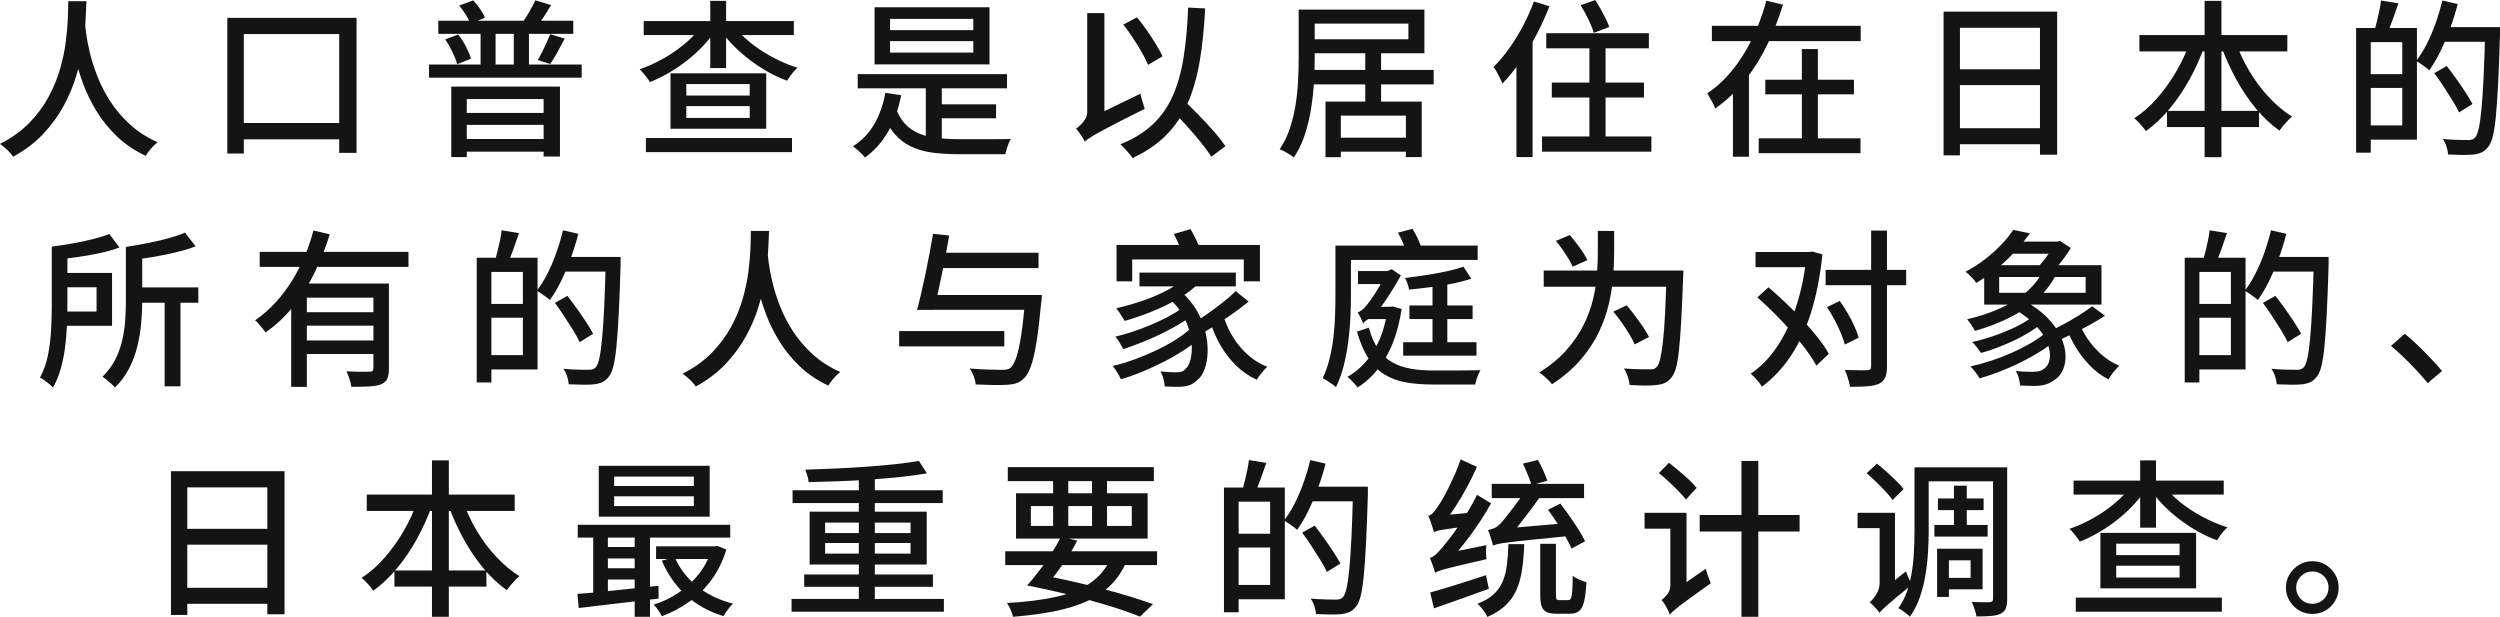 <?xml version="1.0" encoding="UTF-8"?><svg id="_レイヤー_2" xmlns="http://www.w3.org/2000/svg" viewBox="0 0 1631.96 402.74"><defs><style>.cls-1{fill:#141414;stroke-width:0px;}</style></defs><g id="DESIGN"><path class="cls-1" d="M44.55.77h11.88c-.15,3.52-.35,7.83-.6,12.93-.26,5.1-.84,10.72-1.76,16.88-.92,6.16-2.36,12.52-4.34,19.09-1.98,6.56-4.71,13.05-8.2,19.47-3.48,6.42-7.9,12.48-13.25,18.2-5.35,5.72-11.92,10.71-19.69,14.96-.88-1.32-2.11-2.75-3.69-4.29-1.58-1.54-3.21-2.9-4.9-4.07,7.63-3.89,14.01-8.47,19.14-13.75,5.13-5.28,9.31-10.91,12.54-16.89,3.23-5.98,5.72-12.01,7.48-18.09,1.76-6.09,3.01-11.97,3.74-17.66.73-5.68,1.19-10.83,1.38-15.46.18-4.62.27-8.4.27-11.33ZM55.33,14.3c.15,1.32.44,3.74.88,7.26.44,3.52,1.23,7.7,2.37,12.54,1.14,4.84,2.77,10.01,4.9,15.51,2.13,5.5,4.91,10.95,8.36,16.34,3.45,5.39,7.72,10.43,12.81,15.12,5.1,4.69,11.17,8.62,18.21,11.77-1.54,1.25-3.01,2.68-4.4,4.29-1.39,1.61-2.49,3.15-3.3,4.62-7.33-3.45-13.64-7.72-18.92-12.81-5.28-5.1-9.72-10.6-13.31-16.5-3.59-5.9-6.49-11.84-8.69-17.82-2.2-5.98-3.9-11.62-5.11-16.94-1.21-5.32-2.09-9.94-2.64-13.86-.55-3.92-.94-6.73-1.16-8.42l10.01-1.1Z"/><path class="cls-1" d="M148.39,11.66h84.37v88.11h-11.33V22.22h-62.26v77.99h-10.78V11.66ZM153.45,80.3h75.35v10.67h-75.35v-10.67Z"/><path class="cls-1" d="M280.06,42.13h99.66v8.58h-99.66v-8.58ZM286.11,13.53h88.11v8.58h-88.11v-8.58ZM290.62,25.74l8.47-3.19c1.91,2.35,3.61,4.99,5.11,7.92,1.5,2.93,2.58,5.54,3.25,7.81l-9.02,3.63c-.59-2.27-1.61-4.93-3.08-7.97-1.47-3.04-3.04-5.78-4.73-8.2ZM294.58,56.54h70.95v45.65h-10.67v-37.51h-50.16v37.84h-10.12v-45.98ZM299.75,3.63l9.13-3.41c1.61,1.69,3.13,3.57,4.56,5.67,1.43,2.09,2.48,3.98,3.13,5.67l-9.46,3.96c-.59-1.61-1.58-3.56-2.97-5.83-1.39-2.27-2.86-4.29-4.4-6.05ZM301.95,73.7h55.88v7.81h-55.88v-7.81ZM302.06,90.75h55.88v8.25h-55.88v-8.25ZM313.72,17.05h9.79v29.81h-9.79v-29.81ZM335.39,17.05h9.9v29.81h-9.9v-29.81ZM349.47.22l10.23,3.08c-1.54,2.71-3.15,5.33-4.84,7.86-1.69,2.53-3.26,4.67-4.73,6.43l-9.13-2.86c1.47-1.98,2.99-4.34,4.56-7.09,1.58-2.75,2.88-5.23,3.9-7.43ZM359.15,22.33l9.46,2.86c-1.54,3.01-3.14,6-4.79,8.97-1.65,2.97-3.21,5.52-4.67,7.65l-8.14-2.64c.95-1.54,1.92-3.3,2.92-5.28.99-1.98,1.94-4,2.86-6.05.92-2.05,1.71-3.89,2.37-5.5Z"/><path class="cls-1" d="M458.26,16.5l8.69,3.41c-2.35,3.59-5.13,7.08-8.36,10.45-3.23,3.37-6.71,6.51-10.45,9.41-3.74,2.9-7.63,5.52-11.66,7.86-4.03,2.35-8.1,4.33-12.21,5.94-.51-.88-1.17-1.83-1.98-2.86-.81-1.03-1.61-2.03-2.42-3.02-.81-.99-1.58-1.82-2.31-2.48,3.89-1.32,7.81-2.99,11.77-5.01,3.96-2.02,7.75-4.29,11.38-6.82,3.63-2.53,6.95-5.23,9.96-8.08,3.01-2.86,5.54-5.79,7.59-8.8ZM420.2,13.75h98.01v9.13h-98.01v-9.13ZM421.63,90.09h95.37v9.24h-95.37v-9.24ZM437.69,47.85h62.48v36.19h-62.48v-36.19ZM448.03,54.89v7.48h41.36v-7.48h-41.36ZM448.03,69.3v7.7h41.36v-7.7h-41.36ZM463.65.55h10.34v43.89h-10.34V.55ZM478.94,16.5c2.13,3.01,4.71,5.89,7.75,8.64,3.04,2.75,6.42,5.33,10.12,7.75,3.7,2.42,7.59,4.6,11.66,6.55,4.07,1.94,8.12,3.54,12.15,4.78-.73.59-1.54,1.39-2.42,2.42-.88,1.03-1.71,2.07-2.47,3.14-.77,1.06-1.41,2.04-1.93,2.92-4.18-1.54-8.3-3.45-12.37-5.72-4.07-2.27-7.99-4.84-11.77-7.7-3.78-2.86-7.3-5.92-10.56-9.19-3.26-3.26-6.14-6.69-8.64-10.28l8.47-3.3Z"/><path class="cls-1" d="M577.94,60.61l10.34,1.54c-1.76,9.09-4.62,17.05-8.58,23.87-3.96,6.82-8.98,12.43-15.07,16.83-.51-.73-1.23-1.56-2.15-2.47s-1.91-1.83-2.97-2.75c-1.06-.92-1.96-1.63-2.7-2.15,5.72-3.59,10.32-8.36,13.81-14.3,3.48-5.94,5.92-12.8,7.31-20.57ZM559.9,48.4h97.46v9.24h-97.46v-9.24ZM570.9,4.73h75.02v37.29h-75.02V4.73ZM584.76,70.51c2.13,5.72,5.1,10.05,8.91,12.98,3.81,2.93,8.43,4.9,13.86,5.89,5.43.99,11.59,1.48,18.48,1.48h20.51c2.82,0,5.43-.02,7.81-.05,2.38-.04,4.23-.05,5.55-.05-.51.73-1.01,1.7-1.49,2.92-.48,1.21-.9,2.44-1.26,3.68-.37,1.25-.66,2.35-.88,3.3h-30.8c-6.38,0-12.14-.37-17.27-1.1-5.13-.73-9.7-2.07-13.7-4.02-4-1.94-7.52-4.68-10.56-8.2-3.04-3.52-5.67-8.1-7.87-13.75l8.69-3.08ZM581.02,12.32v7.37h54.34v-7.37h-54.34ZM581.02,26.84v7.48h54.34v-7.48h-54.34ZM604.34,52.8h10.45v41.25h-10.45v-41.25ZM608.96,68.09h41.25v9.13h-41.25v-9.13Z"/><path class="cls-1" d="M708.07,92.51c-.29-.88-.79-1.85-1.48-2.92-.7-1.06-1.41-2.11-2.15-3.14-.73-1.03-1.43-1.83-2.09-2.42.88-.59,1.89-1.41,3.03-2.48,1.14-1.06,2.14-2.33,3.02-3.79.88-1.47,1.32-3.12,1.32-4.95V8.58h11.22v71.17c-1.69,1.25-3.17,2.35-4.46,3.3-1.28.95-2.57,2.02-3.85,3.19-1.28,1.17-2.37,2.29-3.25,3.35-.88,1.06-1.32,2.03-1.32,2.92ZM708.07,92.51l-1.87-10.78,3.74-3.85,34.54-16.72c.29,1.54.73,3.26,1.32,5.17.59,1.91,1.06,3.48,1.43,4.73-6.31,3.15-11.62,5.83-15.95,8.03-4.33,2.2-7.88,4.05-10.67,5.56-2.79,1.5-4.99,2.73-6.6,3.68-1.61.95-2.86,1.74-3.74,2.37-.88.62-1.61,1.23-2.2,1.81ZM775.61,4.95l11.11.55c-.66,12.98-1.87,24.58-3.63,34.81s-4.38,19.3-7.87,27.23c-3.48,7.92-8.14,14.81-13.97,20.68-5.83,5.87-13.15,10.85-21.95,14.96-.44-.73-1.14-1.67-2.09-2.8-.95-1.14-1.96-2.27-3.03-3.41-1.06-1.14-2-2.07-2.8-2.8,8.58-3.45,15.64-7.79,21.17-13.03,5.54-5.24,9.9-11.5,13.09-18.76,3.19-7.26,5.54-15.66,7.04-25.19,1.5-9.53,2.48-20.28,2.92-32.23ZM733.26,16.06l8.91-4.73c2.2,2.57,4.36,5.39,6.49,8.47,2.13,3.08,4.09,6.09,5.89,9.02,1.8,2.93,3.25,5.57,4.34,7.92l-9.46,5.61c-.95-2.35-2.31-5.06-4.07-8.14-1.76-3.08-3.68-6.22-5.77-9.41s-4.2-6.1-6.33-8.74ZM763.62,70.62l8.25-5.94c3.3,3.08,6.75,6.45,10.34,10.12,3.59,3.67,6.97,7.3,10.12,10.89,3.15,3.59,5.68,6.86,7.59,9.79l-9.24,6.82c-1.76-2.86-4.14-6.14-7.15-9.85-3.01-3.7-6.25-7.46-9.73-11.27-3.48-3.81-6.88-7.33-10.17-10.56Z"/><path class="cls-1" d="M847.77,6.27h10.45v32.12c0,4.77-.17,9.94-.5,15.51-.33,5.57-.95,11.26-1.87,17.05-.92,5.79-2.27,11.44-4.07,16.94-1.8,5.5-4.2,10.49-7.21,14.96-.59-.59-1.45-1.23-2.58-1.92-1.14-.7-2.29-1.38-3.47-2.04-1.17-.66-2.24-1.14-3.19-1.43,2.86-4.25,5.12-8.89,6.76-13.92,1.65-5.02,2.88-10.16,3.69-15.4.81-5.24,1.34-10.41,1.59-15.51.26-5.1.38-9.84.38-14.25V6.27ZM854.59,45.65h81.29v9.46h-81.29v-9.46ZM854.7,6.27h75.13v28.49h-75.13v-9.13h64.68v-10.23h-64.68V6.27ZM865.26,66.33h62.81v36.19h-10.34v-27.06h-42.46v27.17h-10.01v-36.3ZM870.43,89.87h52.58v9.13h-52.58v-9.13ZM891.22,34.1h10.34v35.75h-10.34v-35.75Z"/><path class="cls-1" d="M1001.33.99l10.12,3.08c-2.42,6.23-5.24,12.45-8.47,18.64-3.23,6.2-6.73,12.01-10.5,17.44-3.78,5.43-7.68,10.23-11.71,14.41-.29-.81-.79-1.91-1.49-3.3-.7-1.39-1.43-2.81-2.2-4.24-.77-1.43-1.49-2.51-2.15-3.24,3.52-3.52,6.91-7.55,10.17-12.1,3.26-4.55,6.29-9.46,9.08-14.74,2.79-5.28,5.17-10.6,7.15-15.95ZM989.89,30.14l10.45-10.45.11.22v82.61h-10.56V30.14ZM1006.61,89.1h71.39v9.9h-71.39v-9.9ZM1009.36,21.67h66.99v9.9h-66.99v-9.9ZM1012.99,53.9h60.17v9.79h-60.17v-9.79ZM1031.8,3.41l9.57-3.41c1.76,2.79,3.52,5.83,5.28,9.13,1.76,3.3,3.04,6.12,3.85,8.47l-10.12,3.85c-.66-2.42-1.82-5.33-3.46-8.75-1.65-3.41-3.36-6.51-5.12-9.29ZM1037.52,25.19h10.56v70.07h-10.56V25.19Z"/><path class="cls-1" d="M1153.02.44l10.89,2.64c-2.64,8.58-5.96,17.07-9.96,25.47-4,8.4-8.82,16.21-14.46,23.43-5.65,7.22-12.25,13.51-19.8,18.86-.37-1.03-.86-2.13-1.49-3.3-.62-1.17-1.26-2.36-1.92-3.58-.66-1.21-1.25-2.22-1.76-3.02,4.99-3.37,9.52-7.35,13.59-11.94,4.07-4.58,7.7-9.55,10.89-14.91,3.19-5.35,5.96-10.89,8.3-16.61,2.35-5.72,4.25-11.4,5.72-17.05ZM1117.49,16.83h97.13v10.01h-97.13v-10.01ZM1131.24,46.2h10.45v56.1h-10.45v-56.1ZM1148.07,90.31h66.44v9.68h-66.44v-9.68ZM1152.36,52.03h57.86v9.57h-57.86v-9.57ZM1176.23,32.01h10.45v63.47h-10.45v-63.47Z"/><path class="cls-1" d="M1268.74,7.59h74.14v93.39h-11.22V18.15h-52.25v83.27h-10.67V7.59ZM1275.78,83.71h60.72v10.45h-60.72v-10.45ZM1275.89,45.21h60.5v10.34h-60.5v-10.34Z"/><path class="cls-1" d="M1429.78,26.62l9.57,2.75c-2.71,7.7-6.01,15.09-9.9,22.17-3.89,7.08-8.25,13.53-13.09,19.36-4.84,5.83-10.01,10.72-15.51,14.68-.59-.81-1.32-1.74-2.2-2.8-.88-1.06-1.8-2.09-2.75-3.08-.95-.99-1.87-1.82-2.75-2.48,5.28-3.37,10.27-7.74,14.96-13.09,4.69-5.35,8.91-11.26,12.65-17.71,3.74-6.45,6.75-13.05,9.02-19.8ZM1396.56,22.88h96.58v10.67h-96.58v-10.67ZM1414.6,72.38h60.06v10.56h-60.06v-10.56ZM1439.13.55h11v102.08h-11V.55ZM1459.26,26.95c2.27,6.6,5.28,13.05,9.02,19.36,3.74,6.31,8.01,12.03,12.82,17.16,4.8,5.13,9.84,9.35,15.12,12.65-.88.73-1.83,1.63-2.86,2.7-1.03,1.06-2.02,2.16-2.97,3.3-.95,1.14-1.76,2.18-2.42,3.14-5.5-3.89-10.63-8.71-15.4-14.47-4.77-5.76-9.08-12.16-12.92-19.2-3.85-7.04-7.13-14.34-9.85-21.89l9.46-2.75Z"/><path class="cls-1" d="M1538.02,18.26h9.57v81.4h-9.57V18.26ZM1543.63,48.4h29.37v9.02h-29.37v-9.02ZM1544.07,18.26h33.66v72.93h-33.66v-9.35h24.09V27.5h-24.09v-9.24ZM1554.3.33l11.33,1.87c-1.17,3.52-2.42,7.08-3.74,10.67-1.32,3.59-2.53,6.64-3.63,9.13l-8.25-1.98c.51-1.83,1.06-3.91,1.65-6.22.59-2.31,1.12-4.66,1.59-7.04.48-2.38.83-4.53,1.05-6.44ZM1594.34.33l10.01,2.31c-1.39,5.43-3.06,10.78-5,16.06-1.94,5.28-4.05,10.25-6.33,14.91-2.27,4.66-4.69,8.74-7.26,12.26-.59-.59-1.41-1.26-2.48-2.03-1.06-.77-2.13-1.52-3.19-2.26-1.06-.73-2.04-1.32-2.92-1.76,2.49-3.15,4.82-6.86,6.98-11.11,2.16-4.25,4.11-8.82,5.83-13.7,1.72-4.88,3.17-9.77,4.35-14.69ZM1589.06,47.74l8.14-4.62c1.98,2.49,4.05,5.26,6.21,8.31,2.16,3.04,4.18,5.99,6.05,8.85,1.87,2.86,3.39,5.39,4.56,7.59l-8.8,5.5c-1.03-2.27-2.46-4.88-4.29-7.81-1.83-2.93-3.78-5.98-5.83-9.13-2.05-3.15-4.07-6.05-6.05-8.69ZM1592.91,17.71h33v9.57h-33v-9.57ZM1622.28,17.71h9.68v4.95c-.37,12.54-.77,23.16-1.21,31.84-.44,8.69-.93,15.82-1.48,21.4-.55,5.57-1.21,9.9-1.98,12.98-.77,3.08-1.71,5.32-2.8,6.71-1.39,1.83-2.82,3.1-4.29,3.8-1.47.7-3.26,1.19-5.39,1.48-1.91.22-4.38.31-7.43.28-3.04-.04-6.14-.13-9.29-.28-.07-1.47-.42-3.17-1.04-5.11-.62-1.94-1.45-3.61-2.47-5,3.59.29,6.89.48,9.9.55,3.01.07,5.21.11,6.6.11,1.1,0,2-.11,2.69-.33.7-.22,1.38-.7,2.04-1.43.88-1.03,1.65-3.02,2.31-5.99s1.25-7.19,1.76-12.65c.51-5.46.97-12.41,1.38-20.84.4-8.43.75-18.55,1.04-30.36v-2.09Z"/><path class="cls-1" d="M33.77,161h10.23v39.16c0,3.96-.11,8.27-.33,12.93-.22,4.66-.64,9.37-1.26,14.14-.62,4.77-1.58,9.37-2.86,13.8-1.28,4.44-2.95,8.45-5,12.04-.51-.73-1.3-1.52-2.37-2.36-1.06-.84-2.14-1.67-3.24-2.47-1.1-.81-2.05-1.39-2.86-1.76,2.42-4.4,4.16-9.28,5.23-14.63,1.06-5.35,1.74-10.78,2.04-16.28.29-5.5.44-10.63.44-15.4v-39.16ZM71.39,152.75l6.6,8.8c-3.74,1.39-7.96,2.6-12.65,3.63-4.69,1.03-9.51,1.89-14.46,2.58-4.95.7-9.7,1.3-14.25,1.81-.15-1.25-.51-2.69-1.1-4.34-.59-1.65-1.17-3.06-1.76-4.23,4.4-.59,8.91-1.28,13.53-2.09,4.62-.81,9.04-1.74,13.26-2.8,4.22-1.06,7.83-2.18,10.83-3.35ZM39.49,178.16h33.66v34.54h-33.66v-9.35h23.54v-15.84h-23.54v-9.35ZM82.17,161.22h10.67v35.75c0,4.25-.22,8.87-.66,13.86-.44,4.99-1.27,10.01-2.48,15.07s-3.01,9.92-5.39,14.57c-2.38,4.66-5.48,8.82-9.29,12.49-.51-.66-1.28-1.45-2.31-2.36-1.03-.92-2.07-1.82-3.13-2.7-1.06-.88-1.96-1.54-2.7-1.98,3.52-3.45,6.31-7.19,8.36-11.22,2.05-4.03,3.57-8.23,4.56-12.59.99-4.36,1.63-8.69,1.92-12.98.29-4.29.44-8.38.44-12.27v-35.64ZM120.78,151.87l6.93,8.91c-3.81,1.47-8.14,2.79-12.98,3.96-4.84,1.17-9.79,2.18-14.85,3.02-5.06.84-9.94,1.59-14.63,2.25-.15-1.25-.53-2.73-1.15-4.45-.62-1.72-1.27-3.17-1.93-4.34,4.55-.73,9.2-1.56,13.97-2.48,4.77-.92,9.29-1.96,13.58-3.14,4.29-1.17,7.98-2.42,11.06-3.74ZM86.57,187.62h42.9v10.01h-42.9v-10.01ZM107.47,194.66h10.34v57.53h-10.34v-57.53Z"/><path class="cls-1" d="M204.6,150.44l10.67,2.53c-2.49,8.07-5.65,16.1-9.46,24.09-3.81,7.99-8.42,15.42-13.8,22.28-5.39,6.86-11.6,12.74-18.65,17.66-.51-.73-1.17-1.6-1.98-2.59-.81-.99-1.63-1.98-2.48-2.97-.84-.99-1.63-1.78-2.37-2.36,4.91-3.37,9.39-7.28,13.42-11.71,4.03-4.44,7.65-9.24,10.83-14.41,3.19-5.17,5.94-10.5,8.25-16,2.31-5.5,4.16-11,5.56-16.5ZM169.51,164.41h97.13v9.79h-97.13v-9.79ZM190.08,185.09h55.88v9.24h-45.65v58.19h-10.23v-67.43ZM197.56,203.79h49.94v8.8h-49.94v-8.8ZM197.56,222.27h49.94v8.8h-49.94v-8.8ZM243.76,185.09h10.12v55.55c0,2.79-.35,4.97-1.05,6.54-.7,1.58-2.03,2.81-4.01,3.69-1.98.73-4.56,1.19-7.76,1.38-3.19.18-7.09.27-11.71.27-.15-1.47-.55-3.17-1.21-5.11-.66-1.94-1.32-3.61-1.98-5,2.2.07,4.33.15,6.38.22,2.05.07,3.85.09,5.39.05,1.54-.04,2.64-.05,3.3-.05.95,0,1.61-.17,1.98-.49.37-.33.55-.9.55-1.71v-55.33Z"/><path class="cls-1" d="M311.19,168.26h9.57v81.4h-9.57v-81.4ZM316.8,198.4h29.37v9.02h-29.37v-9.02ZM317.24,168.26h33.66v72.93h-33.66v-9.35h24.09v-54.34h-24.09v-9.24ZM327.47,150.33l11.33,1.87c-1.17,3.52-2.42,7.08-3.74,10.67-1.32,3.59-2.53,6.64-3.63,9.13l-8.25-1.98c.51-1.83,1.06-3.9,1.65-6.21.59-2.31,1.12-4.66,1.6-7.04.48-2.38.83-4.53,1.04-6.44ZM367.51,150.33l10.01,2.31c-1.39,5.43-3.06,10.78-5.01,16.06-1.94,5.28-4.05,10.25-6.32,14.91-2.27,4.66-4.69,8.74-7.26,12.26-.59-.59-1.41-1.26-2.48-2.03-1.06-.77-2.13-1.52-3.19-2.26-1.06-.73-2.03-1.32-2.92-1.76,2.49-3.15,4.82-6.86,6.99-11.11,2.16-4.25,4.11-8.82,5.83-13.7,1.72-4.88,3.17-9.77,4.35-14.69ZM362.23,197.74l8.14-4.62c1.98,2.49,4.05,5.26,6.22,8.3,2.16,3.04,4.18,6,6.05,8.85,1.87,2.86,3.39,5.39,4.56,7.59l-8.8,5.5c-1.03-2.27-2.46-4.88-4.29-7.81-1.83-2.93-3.78-5.98-5.83-9.13-2.05-3.15-4.07-6.05-6.05-8.69ZM366.08,167.71h33v9.57h-33v-9.57ZM395.45,167.71h9.68v4.95c-.37,12.54-.77,23.16-1.21,31.84s-.94,15.82-1.49,21.4c-.55,5.57-1.21,9.9-1.98,12.98s-1.7,5.32-2.8,6.71c-1.39,1.83-2.82,3.1-4.29,3.8-1.47.7-3.26,1.19-5.39,1.48-1.91.22-4.38.31-7.42.27-3.04-.04-6.14-.13-9.29-.27-.07-1.47-.42-3.17-1.05-5.11-.62-1.94-1.45-3.61-2.47-5,3.59.29,6.89.48,9.9.55,3.01.07,5.21.11,6.6.11,1.1,0,2-.11,2.69-.33.7-.22,1.38-.7,2.04-1.43.88-1.03,1.65-3.02,2.31-6,.66-2.97,1.25-7.19,1.76-12.65.51-5.46.97-12.41,1.38-20.84.4-8.43.75-18.55,1.04-30.36v-2.09Z"/><path class="cls-1" d="M490.16,150.77h11.88c-.15,3.52-.35,7.83-.6,12.93-.26,5.1-.84,10.73-1.76,16.89-.92,6.16-2.36,12.52-4.34,19.08-1.98,6.56-4.71,13.05-8.2,19.47-3.48,6.42-7.9,12.48-13.25,18.2-5.35,5.72-11.92,10.71-19.69,14.96-.88-1.32-2.11-2.75-3.69-4.29-1.58-1.54-3.21-2.9-4.9-4.07,7.63-3.89,14.01-8.47,19.14-13.75,5.13-5.28,9.31-10.91,12.54-16.89,3.23-5.98,5.72-12.01,7.48-18.09,1.76-6.09,3.01-11.97,3.74-17.66.73-5.68,1.19-10.83,1.38-15.46.18-4.62.27-8.4.27-11.33ZM500.94,164.3c.15,1.32.44,3.74.88,7.26s1.23,7.7,2.37,12.54c1.14,4.84,2.77,10.01,4.9,15.51,2.13,5.5,4.91,10.95,8.36,16.33,3.45,5.39,7.72,10.43,12.81,15.12,5.1,4.69,11.16,8.62,18.21,11.77-1.54,1.25-3.01,2.68-4.4,4.29-1.39,1.61-2.49,3.15-3.3,4.62-7.33-3.45-13.64-7.72-18.92-12.82-5.28-5.1-9.72-10.6-13.31-16.5-3.59-5.9-6.49-11.84-8.69-17.82-2.2-5.98-3.9-11.62-5.11-16.94-1.21-5.32-2.09-9.94-2.64-13.86-.55-3.92-.94-6.73-1.16-8.42l10.01-1.1Z"/><path class="cls-1" d="M586.96,216.11h68.64v10.01h-68.64v-10.01ZM609.07,152.64l10.56,1.1c-.66,3.96-1.41,8.14-2.25,12.54-.84,4.4-1.72,8.78-2.64,13.15-.92,4.36-1.8,8.51-2.64,12.43-.84,3.92-1.63,7.39-2.37,10.4h-11.11c.88-3.23,1.8-6.86,2.75-10.89.95-4.03,1.89-8.29,2.81-12.76.92-4.47,1.8-8.93,2.64-13.36.84-4.44,1.59-8.64,2.25-12.59ZM607.53,192.57h64.46v9.68h-64.46v-9.68ZM612.7,164.96h65.23v10.01h-65.23v-10.01ZM669.35,192.57h10.78c-.07,1.17-.13,2.15-.17,2.92-.04.77-.13,1.41-.28,1.93-.95,10.41-1.96,18.96-3.03,25.63-1.06,6.67-2.24,11.86-3.52,15.57-1.28,3.7-2.77,6.4-4.46,8.08-1.61,1.69-3.3,2.82-5.06,3.41-1.76.59-3.96.95-6.6,1.1-2.13.15-5.02.18-8.69.11-3.67-.07-7.48-.18-11.44-.33-.07-1.54-.48-3.3-1.21-5.28-.73-1.98-1.65-3.7-2.75-5.17,4.33.37,8.45.61,12.38.72,3.92.11,6.73.17,8.42.17,1.39,0,2.53-.07,3.41-.22.88-.15,1.72-.51,2.53-1.1,1.39-1.17,2.68-3.52,3.85-7.04,1.17-3.52,2.24-8.47,3.19-14.85.95-6.38,1.83-14.37,2.64-23.98v-1.65Z"/><path class="cls-1" d="M776.93,214.68l7.26,5.39c-3.08,2.71-6.67,5.43-10.78,8.14-4.11,2.71-8.51,5.28-13.2,7.7-4.69,2.42-9.48,4.64-14.36,6.66-4.88,2.02-9.59,3.69-14.13,5-.59-1.25-1.38-2.71-2.37-4.4s-2-3.12-3.02-4.29c4.47-1.03,9.09-2.4,13.86-4.12,4.77-1.72,9.46-3.67,14.08-5.83,4.62-2.16,8.89-4.47,12.82-6.93,3.92-2.46,7.21-4.9,9.84-7.31ZM770.66,201.7l6.71,4.95c-2.71,1.98-5.83,3.98-9.35,5.99-3.52,2.02-7.28,3.98-11.27,5.89-4,1.91-8.01,3.65-12.05,5.23-4.03,1.58-7.85,2.95-11.44,4.12-.59-1.17-1.36-2.55-2.31-4.12-.95-1.58-1.91-2.92-2.86-4.01,3.52-.81,7.26-1.87,11.22-3.19,3.96-1.32,7.9-2.8,11.83-4.45,3.92-1.65,7.57-3.35,10.95-5.11,3.37-1.76,6.23-3.52,8.58-5.28ZM774.4,180.8l8.69,3.63c-3.81,3.81-8.43,7.31-13.86,10.5-5.43,3.19-11.17,6-17.21,8.42s-12.01,4.47-17.88,6.16c-.37-.66-.88-1.52-1.54-2.59-.66-1.06-1.34-2.11-2.04-3.14-.7-1.03-1.34-1.87-1.92-2.53,5.72-1.32,11.48-2.97,17.27-4.95s11.18-4.29,16.17-6.93c4.99-2.64,9.09-5.5,12.32-8.58ZM728.86,159.9h93.61v23.76h-10.56v-14.3h-72.82v14.3h-10.23v-23.76ZM743.82,177.94h62.92v9.02h-62.92v-9.02ZM762.85,194.66l7.92-4.4c4.25,3.67,7.7,7.74,10.34,12.21,2.64,4.47,4.53,9.06,5.67,13.75,1.14,4.69,1.65,9.17,1.54,13.42-.11,4.25-.75,7.99-1.92,11.22-1.17,3.23-2.75,5.61-4.73,7.15-1.83,1.76-3.65,2.93-5.44,3.52-1.8.59-4.05.92-6.77.99-1.17,0-2.57-.02-4.18-.05-1.61-.04-3.26-.09-4.95-.17-.07-1.39-.35-3.02-.82-4.9-.48-1.87-1.16-3.5-2.04-4.89,1.98.15,3.85.27,5.61.38,1.76.11,3.23.17,4.4.17,1.47,0,2.71-.15,3.74-.44,1.03-.29,1.98-.95,2.86-1.98,1.17-1.03,2.13-2.77,2.86-5.23.73-2.46,1.08-5.33,1.04-8.64-.04-3.3-.55-6.82-1.54-10.56s-2.57-7.48-4.73-11.22c-2.16-3.74-5.12-7.19-8.86-10.34ZM766.26,152.75l10.89-3.19c1.17,1.98,2.37,4.2,3.58,6.66,1.21,2.46,2.04,4.56,2.47,6.32l-11.44,3.52c-.44-1.83-1.19-4-2.25-6.49-1.06-2.49-2.15-4.77-3.25-6.82ZM806.63,190.04l8.47,6.82c-3.15,2.57-6.56,5.15-10.23,7.76-3.67,2.6-7.33,5.08-11,7.42-3.67,2.35-7.11,4.4-10.34,6.16l-6.71-5.94c3.15-1.83,6.54-4.02,10.18-6.55,3.63-2.53,7.19-5.15,10.67-7.86,3.48-2.71,6.47-5.32,8.96-7.81ZM799.15,207.75c1.54,4.69,3.65,9.11,6.33,13.25,2.68,4.14,5.85,7.81,9.51,11,3.67,3.19,7.74,5.67,12.21,7.43-.73.66-1.52,1.48-2.36,2.47-.84.99-1.67,2.02-2.48,3.08-.81,1.06-1.47,2.03-1.98,2.92-4.91-2.27-9.31-5.28-13.2-9.02-3.89-3.74-7.28-8.05-10.17-12.93-2.9-4.88-5.23-10.21-6.99-16l9.13-2.2Z"/><path class="cls-1" d="M871.75,160.34h10.12v32.12c0,4.4-.11,9.18-.33,14.35-.22,5.17-.68,10.49-1.38,15.95-.7,5.46-1.69,10.74-2.97,15.84-1.28,5.1-2.99,9.81-5.11,14.14-.59-.59-1.43-1.27-2.53-2.04s-2.2-1.5-3.3-2.2c-1.1-.7-2.05-1.23-2.86-1.59,1.91-3.96,3.43-8.27,4.57-12.93,1.14-4.66,1.98-9.41,2.53-14.24.55-4.84.9-9.59,1.04-14.25.15-4.66.22-9,.22-13.03v-32.12ZM876.92,160.34h87.67v9.35h-87.67v-9.35ZM905.85,200.27h1.87l1.65-.22,5.61,1.65c-2.05,13.05-5.59,23.76-10.61,32.12-5.02,8.36-11.09,14.74-18.21,19.14-.44-.73-1.06-1.54-1.87-2.42-.81-.88-1.63-1.74-2.48-2.58-.84-.84-1.59-1.48-2.25-1.93,6.75-3.81,12.41-9.37,17-16.66,4.58-7.3,7.68-16.45,9.29-27.45v-1.65ZM893.53,213.91c1.69,5.94,3.81,10.73,6.38,14.35,2.57,3.63,5.61,6.42,9.13,8.36,3.52,1.94,7.5,3.3,11.93,4.07,4.44.77,9.26,1.16,14.46,1.16h11.22c2.57,0,5.15-.02,7.75-.05,2.6-.04,4.97-.05,7.09-.05s3.78-.04,4.95-.11c-.44.73-.9,1.65-1.38,2.75-.48,1.1-.9,2.26-1.27,3.47-.37,1.21-.62,2.25-.77,3.14h-28.05c-6.31,0-12.04-.46-17.21-1.38-5.17-.92-9.77-2.6-13.81-5.06-4.03-2.46-7.55-5.96-10.56-10.51-3.01-4.55-5.54-10.41-7.59-17.6l7.7-2.53ZM890.01,211.49c-.22-.66-.55-1.47-.99-2.42-.44-.95-.92-1.91-1.43-2.86-.51-.95-.95-1.72-1.32-2.31.88-.22,1.92-.82,3.13-1.81,1.21-.99,2.29-2.15,3.25-3.47.66-.81,1.74-2.29,3.25-4.46,1.5-2.16,3.1-4.71,4.79-7.65,1.69-2.93,3.19-5.94,4.51-9.02v-.33l3.3-1.43,5.94,4.07c-2.79,5.13-5.78,10.08-8.96,14.85-3.19,4.77-6.29,8.76-9.29,11.99v.11c-1.25.59-2.27,1.12-3.08,1.59-.81.48-1.52.99-2.15,1.54-.62.55-.93,1.08-.93,1.6ZM886.49,176.95h19.8v8.47h-19.8v-8.47ZM891.66,200.27h17.6v8.03h-17.6v-8.03ZM912.56,151.87l9.46-2.53c1.39,2.13,2.68,4.51,3.85,7.15,1.17,2.64,2.02,4.91,2.53,6.82l-9.9,3.08c-.44-1.98-1.21-4.33-2.31-7.04-1.1-2.71-2.31-5.21-3.63-7.48ZM915.97,223.37h47.85v8.8h-47.85v-8.8ZM955.35,174.09l5.06,7.81c-3.59,1.25-7.7,2.33-12.32,3.24-4.62.92-9.37,1.69-14.25,2.31-4.88.62-9.55,1.16-14.03,1.59-.15-1.1-.48-2.38-.99-3.85-.51-1.47-1.06-2.71-1.65-3.74,4.4-.51,8.95-1.14,13.64-1.87,4.69-.73,9.19-1.56,13.48-2.47,4.29-.92,7.97-1.93,11.05-3.03ZM920.04,199.39h41.25v8.91h-41.25v-8.91ZM935.11,182.01h9.68v45.98h-9.68v-45.98Z"/><path class="cls-1" d="M1043.02,150.77h10.67v13.86c0,4.91-.22,10.23-.66,15.95-.44,5.72-1.38,11.66-2.81,17.82-1.43,6.16-3.61,12.32-6.54,18.48-2.93,6.16-6.88,12.12-11.83,17.88-4.95,5.76-11.2,11.13-18.75,16.11-.51-.81-1.26-1.69-2.25-2.64-.99-.95-2.02-1.89-3.08-2.81-1.06-.92-2.04-1.67-2.92-2.25,7.19-4.55,13.11-9.46,17.77-14.74,4.66-5.28,8.38-10.74,11.17-16.39,2.79-5.65,4.84-11.26,6.16-16.83,1.32-5.57,2.16-10.96,2.53-16.17.37-5.21.55-10.01.55-14.41v-13.86ZM1007.71,176.62h84.59v10.56h-84.59v-10.56ZM1015.63,157.26l9.13-3.85c2.13,2.49,4.31,5.28,6.54,8.36,2.24,3.08,3.87,5.76,4.9,8.03l-9.57,4.29c-.66-1.54-1.58-3.28-2.75-5.22-1.17-1.94-2.47-3.94-3.91-6-1.43-2.05-2.88-3.92-4.34-5.61ZM1053.14,203.46l8.69-4.18c1.83,2.13,3.68,4.44,5.55,6.93,1.87,2.49,3.61,4.93,5.23,7.31,1.61,2.38,2.9,4.53,3.85,6.44l-9.35,4.84c-.81-1.91-1.98-4.12-3.52-6.66-1.54-2.53-3.21-5.08-5-7.64-1.8-2.57-3.61-4.91-5.45-7.04ZM1088.01,176.62h10.89c-.07,1.39-.11,2.48-.11,3.25s-.04,1.41-.11,1.92c-.37,10.85-.77,20.09-1.21,27.72-.44,7.63-.92,13.9-1.43,18.81-.51,4.91-1.16,8.78-1.92,11.6-.77,2.82-1.71,4.9-2.81,6.22-1.39,1.83-2.86,3.1-4.4,3.79-1.54.7-3.37,1.16-5.5,1.38-1.98.29-4.57.42-7.75.39-3.19-.04-6.47-.17-9.85-.39-.15-1.54-.55-3.34-1.21-5.39-.66-2.05-1.5-3.85-2.53-5.39,3.59.29,6.93.46,10.01.5,3.08.04,5.32.05,6.71.05,1.1.07,2.02,0,2.75-.22.73-.22,1.39-.7,1.98-1.43.88-.88,1.63-2.62,2.25-5.23.62-2.6,1.21-6.29,1.76-11.05.55-4.77,1.01-10.8,1.38-18.09.37-7.3.73-16.04,1.1-26.24v-2.2Z"/><path class="cls-1" d="M1179.31,164.52h1.87l1.76-.33,6.71,1.87c-1.47,14.23-3.94,26.86-7.43,37.9-3.48,11.04-7.92,20.55-13.31,28.55-5.39,7.99-11.64,14.63-18.75,19.91-.51-.88-1.19-1.85-2.04-2.92-.84-1.06-1.74-2.09-2.7-3.08-.95-.99-1.83-1.81-2.64-2.47,6.45-4.25,12.19-10.1,17.21-17.55,5.02-7.44,9.19-16.19,12.49-26.23,3.3-10.05,5.57-21.12,6.82-33.22v-2.42ZM1145.98,164.52h36.74v9.9h-36.74v-9.9ZM1147.19,194.11l7.26-6.6c3.67,3.15,7.44,6.58,11.33,10.28,3.89,3.7,7.63,7.5,11.22,11.39,3.59,3.89,6.86,7.68,9.79,11.39,2.93,3.7,5.28,7.17,7.04,10.4l-8.14,7.7c-1.76-3.23-4.03-6.73-6.82-10.51-2.79-3.78-5.92-7.66-9.41-11.66-3.48-4-7.13-7.9-10.95-11.72-3.81-3.81-7.59-7.37-11.33-10.67ZM1191.74,176.18h52.58v10.01h-52.58v-10.01ZM1192.62,200.49l8.36-4.07c1.76,2.49,3.48,5.19,5.17,8.08,1.69,2.9,3.15,5.72,4.4,8.47,1.25,2.75,2.16,5.23,2.75,7.43l-9.02,4.51c-.59-2.2-1.47-4.71-2.64-7.53-1.17-2.82-2.55-5.72-4.12-8.69-1.58-2.97-3.21-5.7-4.89-8.19ZM1221.44,150.55h10.34v88.66c0,3.15-.39,5.57-1.16,7.26-.77,1.69-2.07,3.01-3.91,3.96-1.83.88-4.31,1.45-7.42,1.71-3.12.26-6.99.38-11.6.38-.15-1.03-.4-2.18-.77-3.46-.37-1.28-.77-2.6-1.21-3.96-.44-1.36-.92-2.55-1.43-3.58,3.3.07,6.33.13,9.08.17,2.75.04,4.56.02,5.44-.05.95,0,1.63-.17,2.04-.49.4-.33.61-1.01.61-2.04v-88.55Z"/><path class="cls-1" d="M1314.17,150.11l10.89,2.2c-4.11,5.79-9.02,11.48-14.74,17.05-5.72,5.57-12.5,10.71-20.35,15.4-.44-.88-1.08-1.78-1.92-2.7-.84-.92-1.71-1.8-2.58-2.64-.88-.84-1.69-1.52-2.42-2.03,4.84-2.57,9.24-5.41,13.2-8.52,3.96-3.12,7.46-6.29,10.5-9.52,3.04-3.23,5.52-6.31,7.42-9.24ZM1334.41,175.52l8.25,2.75c-3.23,6.6-7.55,12.3-12.98,17.11-5.43,4.8-11.59,8.89-18.48,12.26-6.89,3.37-14.23,6.16-22,8.36-.29-.66-.75-1.47-1.38-2.42-.62-.95-1.26-1.91-1.92-2.86-.66-.95-1.25-1.72-1.76-2.31,7.55-1.76,14.63-4.09,21.23-6.99,6.6-2.9,12.39-6.49,17.38-10.78,4.99-4.29,8.87-9.33,11.66-15.12ZM1335.18,217.43l7.48,3.96c-3.01,2.71-6.51,5.33-10.5,7.86-4,2.53-8.25,4.91-12.76,7.15-4.51,2.24-9.08,4.25-13.7,6.05-4.62,1.8-9.09,3.32-13.42,4.56-.66-1.17-1.58-2.53-2.75-4.07-1.17-1.54-2.27-2.79-3.3-3.74,4.33-.95,8.8-2.18,13.42-3.69,4.62-1.5,9.13-3.23,13.53-5.17,4.4-1.94,8.49-4.02,12.27-6.22,3.78-2.2,7.02-4.44,9.73-6.71ZM1326.82,206.65l7.15,3.63c-2.42,2.05-5.22,4.09-8.42,6.11-3.19,2.02-6.64,3.9-10.34,5.66-3.7,1.76-7.42,3.35-11.17,4.79-3.74,1.43-7.37,2.62-10.89,3.57-.66-1.03-1.54-2.26-2.64-3.69-1.1-1.43-2.13-2.58-3.08-3.46,4.62-1.03,9.42-2.4,14.41-4.12,4.99-1.72,9.68-3.65,14.08-5.78,4.4-2.13,8.03-4.36,10.89-6.71ZM1295.25,173.1h76.56v25.74h-76.56v-25.74ZM1305.04,180.8v10.34h56.43v-10.34h-56.43ZM1312.41,157.7h32.34v7.92h-32.34v-7.92ZM1315.16,201.92l6.93-5.17c5.87,3.23,10.71,6.82,14.52,10.78,3.81,3.96,6.67,7.99,8.58,12.1,1.91,4.11,2.95,8.05,3.13,11.82.18,3.78-.38,7.15-1.71,10.12-1.32,2.97-3.3,5.22-5.94,6.76-1.98,1.39-3.9,2.33-5.77,2.8-1.87.48-4.09.75-6.66.83-1.32,0-2.8-.04-4.46-.11-1.65-.07-3.35-.15-5.12-.22-.07-1.39-.35-2.99-.82-4.78-.48-1.8-1.16-3.35-2.04-4.68,2.05.22,4.01.37,5.88.44,1.87.07,3.46.11,4.79.11,1.47,0,2.84-.11,4.12-.33,1.28-.22,2.44-.73,3.46-1.54,2.05-1.25,3.36-3.3,3.91-6.16.55-2.86.18-6.16-1.1-9.9-1.28-3.74-3.68-7.59-7.21-11.55-3.52-3.96-8.36-7.74-14.52-11.33ZM1340.79,157.7h2.31l1.65-.44,7.04,4.62c-1.25,2.05-2.7,4.22-4.34,6.49-1.65,2.27-3.39,4.42-5.23,6.44-1.83,2.02-3.59,3.79-5.28,5.33-.95-.73-2.16-1.58-3.63-2.53-1.47-.95-2.79-1.72-3.96-2.31,1.47-1.39,2.95-3.02,4.45-4.9,1.5-1.87,2.88-3.78,4.12-5.72,1.25-1.94,2.2-3.65,2.86-5.11v-1.87ZM1365.76,199.94l8.36,6.16c-3.08,2.05-6.4,4.05-9.96,6-3.56,1.94-7.11,3.79-10.67,5.55-3.56,1.76-6.88,3.3-9.96,4.62l-6.49-5.61c3.08-1.39,6.36-3.02,9.85-4.9,3.48-1.87,6.89-3.85,10.23-5.94,3.34-2.09,6.21-4.05,8.63-5.89ZM1356.85,209.62c1.17,3.45,2.97,7.04,5.39,10.78,2.42,3.74,5.41,7.24,8.96,10.5,3.56,3.26,7.61,5.89,12.16,7.86-.66.66-1.45,1.5-2.37,2.53-.92,1.03-1.78,2.11-2.58,3.25-.81,1.14-1.47,2.18-1.98,3.14-4.69-2.42-8.87-5.55-12.54-9.41s-6.75-7.92-9.24-12.21c-2.49-4.29-4.44-8.34-5.83-12.16l8.03-4.29Z"/><path class="cls-1" d="M1426.15,168.26h9.57v81.4h-9.57v-81.4ZM1431.76,198.4h29.37v9.02h-29.37v-9.02ZM1432.2,168.26h33.66v72.93h-33.66v-9.35h24.09v-54.34h-24.09v-9.24ZM1442.43,150.33l11.33,1.87c-1.17,3.52-2.42,7.08-3.74,10.67-1.32,3.59-2.53,6.64-3.63,9.13l-8.25-1.98c.51-1.83,1.06-3.9,1.65-6.21.59-2.31,1.12-4.66,1.59-7.04.48-2.38.83-4.53,1.05-6.44ZM1482.47,150.33l10.01,2.31c-1.39,5.43-3.06,10.78-5,16.06-1.94,5.28-4.05,10.25-6.33,14.91-2.27,4.66-4.69,8.74-7.26,12.26-.59-.59-1.41-1.26-2.48-2.03-1.06-.77-2.13-1.52-3.19-2.26-1.06-.73-2.04-1.32-2.92-1.76,2.49-3.15,4.82-6.86,6.98-11.11,2.16-4.25,4.11-8.82,5.83-13.7,1.72-4.88,3.17-9.77,4.35-14.69ZM1477.19,197.74l8.14-4.62c1.98,2.49,4.05,5.26,6.21,8.3,2.16,3.04,4.18,6,6.05,8.85,1.87,2.86,3.39,5.39,4.56,7.59l-8.8,5.5c-1.03-2.27-2.46-4.88-4.29-7.81-1.83-2.93-3.78-5.98-5.83-9.13-2.05-3.15-4.07-6.05-6.05-8.69ZM1481.04,167.71h33v9.57h-33v-9.57ZM1510.41,167.71h9.68v4.95c-.37,12.54-.77,23.16-1.21,31.84-.44,8.69-.93,15.82-1.48,21.4-.55,5.57-1.21,9.9-1.98,12.98-.77,3.08-1.71,5.32-2.8,6.71-1.39,1.83-2.82,3.1-4.29,3.8-1.47.7-3.26,1.19-5.39,1.48-1.91.22-4.38.31-7.43.27-3.04-.04-6.14-.13-9.29-.27-.07-1.47-.42-3.17-1.04-5.11-.62-1.94-1.45-3.61-2.47-5,3.59.29,6.89.48,9.9.55,3.01.07,5.21.11,6.6.11,1.1,0,2-.11,2.69-.33.7-.22,1.38-.7,2.04-1.43.88-1.03,1.65-3.02,2.31-6,.66-2.97,1.25-7.19,1.76-12.65.51-5.46.97-12.41,1.38-20.84.4-8.43.75-18.55,1.04-30.36v-2.09Z"/><path class="cls-1" d="M1584.77,250.1c-2.27-2.79-4.79-5.65-7.54-8.58-2.75-2.93-5.54-5.76-8.36-8.47-2.82-2.71-5.52-5.13-8.08-7.26l9.02-7.92c2.64,2.13,5.43,4.6,8.36,7.43,2.93,2.82,5.81,5.72,8.63,8.69,2.82,2.97,5.26,5.7,7.32,8.2l-9.35,7.92Z"/><path class="cls-1" d="M111.6,307.59h74.14v93.39h-11.22v-82.83h-52.25v83.27h-10.67v-93.83ZM118.64,383.71h60.72v10.45h-60.72v-10.45ZM118.75,345.21h60.5v10.34h-60.5v-10.34Z"/><path class="cls-1" d="M272.64,326.62l9.57,2.75c-2.71,7.7-6.01,15.09-9.9,22.17-3.89,7.08-8.25,13.53-13.09,19.36-4.84,5.83-10.01,10.73-15.51,14.69-.59-.81-1.32-1.74-2.2-2.8-.88-1.06-1.8-2.09-2.75-3.08-.95-.99-1.87-1.81-2.75-2.47,5.28-3.37,10.27-7.74,14.96-13.09,4.69-5.35,8.91-11.26,12.65-17.71,3.74-6.45,6.75-13.05,9.02-19.8ZM239.42,322.88h96.58v10.67h-96.58v-10.67ZM257.46,372.38h60.06v10.56h-60.06v-10.56ZM281.99,300.55h11v102.08h-11v-102.08ZM302.12,326.95c2.27,6.6,5.28,13.05,9.02,19.36,3.74,6.31,8.01,12.03,12.81,17.16,4.8,5.13,9.85,9.35,15.12,12.65-.88.73-1.83,1.63-2.86,2.7-1.03,1.06-2.02,2.16-2.97,3.3-.95,1.14-1.76,2.18-2.42,3.14-5.5-3.89-10.63-8.71-15.4-14.47-4.77-5.76-9.08-12.16-12.93-19.2-3.85-7.04-7.13-14.34-9.84-21.89l9.46-2.75Z"/><path class="cls-1" d="M376.92,387.67c4.47-.29,9.61-.73,15.4-1.32,5.79-.59,11.9-1.23,18.31-1.93,6.42-.7,12.81-1.38,19.19-2.03l.11,8.36c-6.23.73-12.45,1.47-18.65,2.2-6.2.73-12.17,1.43-17.93,2.09-5.76.66-10.94,1.28-15.56,1.87l-.88-9.24ZM377.13,342.57h99.55v8.36h-99.55v-8.36ZM387.25,345.43h9.57v44.88h-9.57v-44.88ZM390.88,304.07h72.38v33.22h-72.38v-33.22ZM393.52,357.09h26.18v7.48h-26.18v-7.48ZM393.52,370.95h26.18v7.37h-26.18v-7.37ZM400.9,311.11v6.16h52.03v-6.16h-52.03ZM400.9,323.98v6.38h52.03v-6.38h-52.03ZM414.31,345.21h10.01v57.42h-10.01v-57.42ZM464.69,356.65h1.76l1.76-.33,5.94,2.42c-2.27,7.48-5.5,14.06-9.68,19.74-4.18,5.68-9.06,10.49-14.63,14.41-5.57,3.92-11.51,7.06-17.82,9.41-.51-1.1-1.28-2.4-2.31-3.91-1.03-1.5-2.02-2.73-2.97-3.68,5.65-1.76,11.04-4.34,16.17-7.76,5.13-3.41,9.61-7.55,13.42-12.43,3.81-4.88,6.6-10.32,8.36-16.33v-1.54ZM428.28,356.65h38.06v8.25h-38.06v-8.25ZM440.38,363.58c3.15,7.41,8.03,13.77,14.63,19.08,6.6,5.32,14.45,9.11,23.54,11.39-1.1.95-2.24,2.24-3.41,3.85-1.17,1.61-2.13,3.04-2.86,4.29-9.53-2.86-17.69-7.41-24.47-13.64-6.78-6.23-12.05-13.75-15.79-22.55l8.36-2.42Z"/><path class="cls-1" d="M516.72,390.97h99.44v8.36h-99.44v-8.36ZM517.38,320.02h98.01v8.36h-98.01v-8.36ZM524.97,375.02h84.04v8.03h-84.04v-8.03ZM599.88,300.88l5.17,8.14c-5.13.88-10.82,1.65-17.05,2.31-6.23.66-12.76,1.23-19.58,1.71-6.82.48-13.7.84-20.62,1.1-6.93.26-13.58.46-19.96.6-.07-1.25-.35-2.66-.83-4.24-.48-1.58-.93-2.88-1.38-3.91,6.45-.22,13.09-.48,19.91-.77,6.82-.29,13.53-.68,20.13-1.16,6.6-.48,12.83-1.03,18.7-1.65,5.87-.62,11.04-1.34,15.51-2.15ZM528.5,333.99h76.45v34.54h-76.45v-34.54ZM538.62,341.14v6.82h55.77v-6.82h-55.77ZM538.62,354.45v6.93h55.77v-6.93h-55.77ZM560.62,309.79h10.45v85.25h-10.45v-85.25Z"/><path class="cls-1" d="M656.21,359.84h99.11v9.02h-99.11v-9.02ZM725.5,363.58l10.01,2.64c-2.64,6.16-6.1,11.39-10.39,15.67-4.29,4.29-9.46,7.81-15.51,10.56s-13.09,4.93-21.12,6.55c-8.03,1.61-17.11,2.82-27.23,3.63-.29-1.54-.82-3.14-1.59-4.78-.77-1.65-1.56-3.06-2.37-4.24,12.54-.66,23.36-2.02,32.45-4.07,9.09-2.05,16.57-5.15,22.44-9.29,5.87-4.14,10.3-9.7,13.31-16.67ZM657.86,304.95h95.37v9.13h-95.37v-9.13ZM663.25,322h85.91v29.59h-85.91v-29.59ZM670.5,382.17c2.49-2.79,5.12-5.98,7.87-9.57,2.75-3.59,5.37-7.31,7.87-11.17,2.49-3.85,4.62-7.53,6.38-11.05l10.56,2.53c-1.69,3.45-3.72,6.98-6.1,10.61-2.38,3.63-4.82,7.08-7.32,10.34-2.49,3.26-4.73,6.07-6.71,8.41l-12.54-.11ZM670.5,382.17l7.26-7.26c6.97,1.32,13.93,2.77,20.9,4.34,6.97,1.58,13.73,3.21,20.29,4.9,6.56,1.69,12.71,3.41,18.42,5.17,5.72,1.76,10.82,3.45,15.29,5.06l-8.47,8.14c-5.57-2.27-12.23-4.6-19.96-6.98-7.74-2.38-16.19-4.73-25.36-7.04-9.17-2.31-18.63-4.42-28.38-6.32ZM672.92,330.36v12.98h65.89v-12.98h-65.89ZM687.45,308.36h9.9v38.17h-9.9v-38.17ZM712.86,308.36h9.79v38.17h-9.79v-38.17Z"/><path class="cls-1" d="M798.99,318.26h9.57v81.4h-9.57v-81.4ZM804.59,348.4h29.37v9.02h-29.37v-9.02ZM805.04,318.26h33.66v72.93h-33.66v-9.35h24.09v-54.34h-24.09v-9.24ZM815.27,300.33l11.33,1.87c-1.17,3.52-2.42,7.08-3.74,10.67-1.32,3.59-2.53,6.64-3.63,9.13l-8.25-1.98c.51-1.83,1.06-3.9,1.65-6.21.59-2.31,1.12-4.66,1.59-7.04.48-2.38.83-4.53,1.05-6.44ZM855.31,300.33l10.01,2.31c-1.39,5.43-3.06,10.78-5,16.06-1.94,5.28-4.05,10.25-6.33,14.91-2.27,4.66-4.69,8.74-7.26,12.26-.59-.59-1.41-1.26-2.48-2.03-1.06-.77-2.13-1.52-3.19-2.26-1.06-.73-2.04-1.32-2.92-1.76,2.49-3.15,4.82-6.86,6.98-11.11,2.16-4.25,4.11-8.82,5.83-13.7,1.72-4.88,3.17-9.77,4.35-14.69ZM850.03,347.74l8.14-4.62c1.98,2.49,4.05,5.26,6.21,8.3,2.16,3.04,4.18,6,6.05,8.85,1.87,2.86,3.39,5.39,4.56,7.59l-8.8,5.5c-1.03-2.27-2.46-4.88-4.29-7.81-1.83-2.93-3.78-5.98-5.83-9.13-2.05-3.15-4.07-6.05-6.05-8.69ZM853.88,317.71h33v9.57h-33v-9.57ZM883.25,317.71h9.68v4.95c-.37,12.54-.77,23.16-1.21,31.84-.44,8.69-.93,15.82-1.48,21.4-.55,5.57-1.21,9.9-1.98,12.98-.77,3.08-1.71,5.32-2.8,6.71-1.39,1.83-2.82,3.1-4.29,3.8-1.47.7-3.26,1.19-5.39,1.48-1.91.22-4.38.31-7.43.27-3.04-.04-6.14-.13-9.29-.27-.07-1.47-.42-3.17-1.04-5.11-.62-1.94-1.45-3.61-2.47-5,3.59.29,6.89.48,9.9.55,3.01.07,5.21.11,6.6.11,1.1,0,2-.11,2.69-.33.7-.22,1.38-.7,2.04-1.43.88-1.03,1.65-3.02,2.31-6,.66-2.97,1.25-7.19,1.76-12.65.51-5.46.97-12.41,1.38-20.84.4-8.43.75-18.55,1.04-30.36v-2.09Z"/><path class="cls-1" d="M936.05,347.3c-.22-.73-.53-1.74-.93-3.02-.4-1.28-.84-2.62-1.32-4.01-.48-1.39-.97-2.57-1.48-3.52,1.1-.22,2.18-.92,3.25-2.09,1.06-1.17,2.18-2.68,3.35-4.51.66-.88,1.58-2.33,2.75-4.34,1.17-2.02,2.46-4.44,3.85-7.26,1.39-2.82,2.81-5.83,4.24-9.02s2.66-6.4,3.69-9.62l10.67,4.84c-1.91,4.33-4.05,8.71-6.44,13.15-2.38,4.44-4.88,8.67-7.48,12.7-2.6,4.03-5.23,7.66-7.87,10.89v.33c-1.25.73-2.29,1.41-3.13,2.04-.84.62-1.58,1.25-2.2,1.87s-.94,1.16-.94,1.59ZM936.82,373.92c-.15-.66-.42-1.59-.83-2.8-.4-1.21-.84-2.46-1.32-3.74-.48-1.28-.9-2.36-1.26-3.25,1.32-.29,2.64-1.06,3.96-2.31,1.32-1.25,2.82-2.86,4.51-4.84.88-1.03,2.2-2.66,3.96-4.9,1.76-2.24,3.7-4.91,5.83-8.03,2.13-3.12,4.29-6.47,6.49-10.06,2.2-3.59,4.22-7.26,6.05-11l9.13,5.61c-4.11,7.33-8.75,14.48-13.92,21.45-5.17,6.97-10.36,13.09-15.56,18.37v.33c-1.47.66-2.66,1.26-3.58,1.81-.92.55-1.72,1.14-2.42,1.76-.7.62-1.04,1.16-1.04,1.59ZM933.63,386.79c3.08-.88,6.58-1.91,10.5-3.08,3.92-1.17,8.1-2.48,12.54-3.91,4.44-1.43,8.89-2.88,13.37-4.34l1.87,8.91c-6.16,2.27-12.39,4.51-18.7,6.71-6.31,2.2-12.03,4.22-17.16,6.05l-2.42-10.34ZM936.05,347.3l-.22-7.7,4.62-3.08,19.69-1.87c-.22,1.32-.42,2.82-.61,4.51-.18,1.69-.28,3.08-.28,4.18-4.47.59-8.12,1.08-10.94,1.49-2.82.4-5.02.73-6.6.99-1.58.26-2.79.51-3.63.77-.84.26-1.52.49-2.04.71ZM936.82,373.92l-.77-8.69,4.73-3.41,29.48-5.94c-.15,1.47-.2,3.08-.17,4.84.04,1.76.13,3.19.28,4.29-6.75,1.54-12.19,2.8-16.33,3.79-4.14.99-7.35,1.78-9.62,2.36-2.27.59-3.96,1.1-5.06,1.54-1.1.44-1.94.84-2.53,1.21ZM984.67,355.22h10.34c-.22,5.94-.68,11.37-1.38,16.28-.7,4.91-1.89,9.33-3.57,13.25-1.69,3.92-4.05,7.35-7.1,10.28-3.04,2.93-7.06,5.5-12.04,7.7-.44-.95-1.01-1.96-1.71-3.03-.7-1.06-1.47-2.09-2.31-3.08-.84-.99-1.67-1.82-2.47-2.48,4.4-1.69,7.9-3.72,10.5-6.1,2.6-2.38,4.58-5.15,5.94-8.3,1.36-3.15,2.29-6.77,2.81-10.84.51-4.07.84-8.64.99-13.69ZM974.55,356.1c-.15-.88-.42-1.96-.82-3.24-.4-1.28-.81-2.57-1.21-3.85-.4-1.28-.83-2.29-1.27-3.02,1.17-.22,2.44-.59,3.79-1.1,1.36-.51,2.58-1.32,3.69-2.42.81-.66,1.98-1.96,3.52-3.91,1.54-1.94,3.23-4.11,5.06-6.49,1.83-2.38,3.57-4.73,5.22-7.04s2.99-4.16,4.01-5.55h12.21c-1.47,2.05-3.17,4.45-5.11,7.2-1.94,2.75-4,5.54-6.16,8.36-2.16,2.82-4.24,5.5-6.21,8.03-1.98,2.53-3.74,4.68-5.28,6.44-1.54.51-2.88,1.01-4.01,1.48-1.14.48-2.27,1.01-3.41,1.59-1.14.59-2.09,1.17-2.86,1.76-.77.59-1.16,1.17-1.16,1.76ZM973.78,315.84h60.28v9.35h-60.28v-9.35ZM974.55,356.1l-.33-7.7,5.5-3.19,43.23-3.74c.07,1.32.22,2.8.44,4.45.22,1.65.4,2.99.55,4.02-8.14.81-14.98,1.48-20.52,2.03-5.54.55-10.05,1.03-13.53,1.43-3.48.4-6.23.75-8.25,1.05-2.02.29-3.52.57-4.51.82-.99.26-1.85.53-2.58.82ZM994.13,302.64l9.79-2.42c1.17,2.05,2.35,4.38,3.52,6.98,1.17,2.6,2.05,4.79,2.64,6.55l-10.34,2.97c-.51-1.83-1.3-4.07-2.37-6.71-1.06-2.64-2.14-5.1-3.25-7.37ZM1005.46,355h10.23v33.11c0,1.54.13,2.53.38,2.97.26.44.9.66,1.92.66h5.83c.73,0,1.28-.39,1.65-1.16.37-.77.64-2.27.83-4.51.18-2.24.31-5.63.38-10.18,1.03.88,2.44,1.71,4.23,2.48,1.8.77,3.36,1.34,4.68,1.7-.29,5.35-.79,9.52-1.49,12.49-.7,2.97-1.78,5.06-3.25,6.27-1.47,1.21-3.45,1.81-5.94,1.81h-8.8c-2.86,0-5.06-.39-6.6-1.16s-2.6-2.05-3.19-3.85c-.59-1.8-.88-4.27-.88-7.42v-33.22ZM1010.52,332.78l8.03-4.07c1.98,2.57,4.02,5.33,6.11,8.3,2.09,2.97,4.03,5.89,5.83,8.75,1.8,2.86,3.21,5.39,4.23,7.59l-8.8,4.73c-.95-2.13-2.27-4.66-3.96-7.59-1.69-2.93-3.52-5.96-5.5-9.08-1.98-3.12-3.96-5.99-5.94-8.64Z"/><path class="cls-1" d="M1073.55,334.76h23.43v10.34h-23.43v-10.34ZM1082.9,308.8l6.6-6.71c2.05,1.61,4.24,3.39,6.54,5.33,2.31,1.94,4.51,3.89,6.6,5.83,2.09,1.94,3.72,3.69,4.89,5.23l-6.93,7.59c-1.25-1.54-2.86-3.34-4.84-5.39-1.98-2.05-4.11-4.12-6.38-6.22-2.27-2.09-4.44-3.98-6.49-5.67ZM1089.94,401.2c-.22-.88-.64-1.94-1.26-3.19-.62-1.25-1.3-2.46-2.04-3.63-.73-1.17-1.39-2.09-1.98-2.75,1.17-.81,2.42-2.03,3.74-3.69,1.32-1.65,1.98-3.68,1.98-6.1v-47.08h10.56v55.66c-1.54.95-2.84,1.83-3.91,2.64-1.06.81-2.13,1.71-3.19,2.7-1.06.99-1.98,1.94-2.75,2.86-.77.92-1.16,1.78-1.16,2.58ZM1089.94,401.2l-2.2-10.12,2.75-3.85,22.99-15.95c.22.95.53,2.02.93,3.19.4,1.17.83,2.33,1.27,3.46.44,1.14.81,2.07,1.1,2.81-5.35,3.81-9.68,6.91-12.98,9.29-3.3,2.38-5.87,4.29-7.7,5.72-1.83,1.43-3.19,2.55-4.07,3.35-.88.81-1.58,1.5-2.09,2.09ZM1109.52,336.19h65.23v10.78h-65.23v-10.78ZM1136.8,300.88h11v101.75h-11v-101.75Z"/><path class="cls-1" d="M1212.59,334.76h19.69v10.01h-19.69v-10.01ZM1218.52,308.91l6.71-6.27c2.05,1.61,4.18,3.41,6.38,5.39,2.2,1.98,4.29,3.94,6.27,5.89,1.98,1.94,3.56,3.72,4.73,5.34l-7.15,7.15c-1.1-1.61-2.6-3.45-4.51-5.5-1.91-2.05-3.96-4.14-6.16-6.27-2.2-2.13-4.29-4.03-6.27-5.72ZM1226.89,400.1c-.44-.73-1.04-1.54-1.82-2.42-.77-.88-1.58-1.74-2.42-2.58-.84-.84-1.56-1.49-2.14-1.93.81-.66,1.72-1.63,2.75-2.92,1.03-1.28,1.91-2.77,2.64-4.46.73-1.69,1.1-3.59,1.1-5.72v-45.32h10.01v51.26c-1.32,1.39-2.49,2.64-3.52,3.74-1.03,1.1-2.05,2.29-3.08,3.57-1.03,1.28-1.87,2.51-2.53,3.68-.66,1.17-.99,2.2-.99,3.08ZM1226.89,400.1l-2.2-9.46,2.09-3.74,17.38-13.97c.44,1.32,1.04,2.84,1.82,4.56.77,1.72,1.48,3.1,2.14,4.12-4.18,3.37-7.57,6.14-10.17,8.3-2.6,2.16-4.64,3.91-6.1,5.23-1.47,1.32-2.57,2.33-3.3,3.02-.73.7-1.28,1.34-1.65,1.93ZM1249.77,305.06h9.24v41.8c0,4.25-.15,8.84-.44,13.75-.29,4.91-.86,9.88-1.71,14.91-.84,5.02-2.07,9.86-3.68,14.52-1.61,4.66-3.78,8.85-6.49,12.59-.44-.59-1.14-1.25-2.09-1.98-.95-.73-1.91-1.45-2.86-2.15-.95-.7-1.8-1.19-2.53-1.49,3.3-4.69,5.68-9.94,7.15-15.73,1.47-5.79,2.4-11.68,2.8-17.65.4-5.98.61-11.57.61-16.78v-41.8ZM1255.38,305.06h49.94v9.13h-49.94v-9.13ZM1262.74,342.68h34.76v7.59h-34.76v-7.59ZM1264.51,358.19h7.7v31.46h-7.7v-31.46ZM1265.06,325.41h29.81v7.59h-29.81v-7.59ZM1268.9,358.19h25.3v26.51h-25.3v-7.48h17.49v-11.44h-17.49v-7.59ZM1275.51,317.05h8.36v31.02h-8.36v-31.02ZM1301.02,305.06h9.24v86.02c0,2.49-.29,4.49-.88,6-.59,1.5-1.72,2.69-3.41,3.57-1.61.73-3.68,1.21-6.21,1.43-2.53.22-5.74.33-9.62.33-.07-.88-.28-1.89-.61-3.02-.33-1.14-.71-2.29-1.15-3.47-.44-1.17-.88-2.16-1.32-2.97,2.64.07,5.08.13,7.31.17,2.24.04,3.72.02,4.46-.06,1.47,0,2.2-.73,2.2-2.2v-85.8Z"/><path class="cls-1" d="M1391.67,316.5l8.69,3.41c-2.35,3.59-5.13,7.08-8.36,10.45-3.23,3.37-6.71,6.51-10.45,9.41-3.74,2.9-7.63,5.52-11.66,7.86-4.03,2.35-8.1,4.33-12.21,5.94-.51-.88-1.17-1.83-1.98-2.86-.81-1.03-1.61-2.04-2.42-3.03-.81-.99-1.58-1.81-2.31-2.47,3.89-1.32,7.81-2.99,11.77-5.01,3.96-2.02,7.75-4.29,11.39-6.82,3.63-2.53,6.95-5.23,9.95-8.09,3.01-2.86,5.54-5.79,7.59-8.8ZM1353.6,313.75h98.01v9.13h-98.01v-9.13ZM1355.04,390.09h95.37v9.24h-95.37v-9.24ZM1371.1,347.85h62.48v36.19h-62.48v-36.19ZM1381.44,354.89v7.48h41.36v-7.48h-41.36ZM1381.44,369.3v7.7h41.36v-7.7h-41.36ZM1397.06,300.55h10.34v43.89h-10.34v-43.89ZM1412.35,316.5c2.13,3.01,4.71,5.89,7.75,8.64,3.04,2.75,6.42,5.33,10.12,7.75,3.7,2.42,7.59,4.6,11.66,6.54,4.07,1.94,8.12,3.54,12.16,4.79-.73.59-1.54,1.39-2.42,2.42-.88,1.03-1.7,2.07-2.47,3.14-.77,1.06-1.41,2.03-1.92,2.92-4.18-1.54-8.3-3.45-12.38-5.72-4.07-2.27-7.99-4.84-11.77-7.7-3.78-2.86-7.3-5.92-10.56-9.18-3.26-3.26-6.14-6.69-8.63-10.29l8.47-3.3Z"/><path class="cls-1" d="M1509.47,366.33c3.23,0,6.12.79,8.69,2.36,2.57,1.58,4.62,3.65,6.16,6.22,1.54,2.57,2.31,5.46,2.31,8.69s-.77,6.03-2.31,8.64c-1.54,2.6-3.59,4.68-6.16,6.22-2.57,1.54-5.46,2.31-8.69,2.31s-6.03-.77-8.63-2.31c-2.6-1.54-4.69-3.61-6.27-6.22-1.58-2.6-2.36-5.48-2.36-8.64s.79-6.12,2.36-8.69c1.58-2.57,3.67-4.64,6.27-6.22,2.6-1.58,5.48-2.36,8.63-2.36ZM1509.47,394.16c2.93,0,5.43-1.03,7.48-3.08,2.05-2.05,3.08-4.58,3.08-7.59,0-1.91-.46-3.65-1.38-5.23-.92-1.58-2.18-2.84-3.79-3.79-1.61-.95-3.41-1.43-5.39-1.43s-3.67.48-5.28,1.43c-1.61.95-2.9,2.22-3.85,3.79-.95,1.58-1.43,3.35-1.43,5.33s.48,3.69,1.43,5.33c.95,1.65,2.22,2.93,3.79,3.85,1.58.92,3.36,1.38,5.33,1.38Z"/></g></svg>